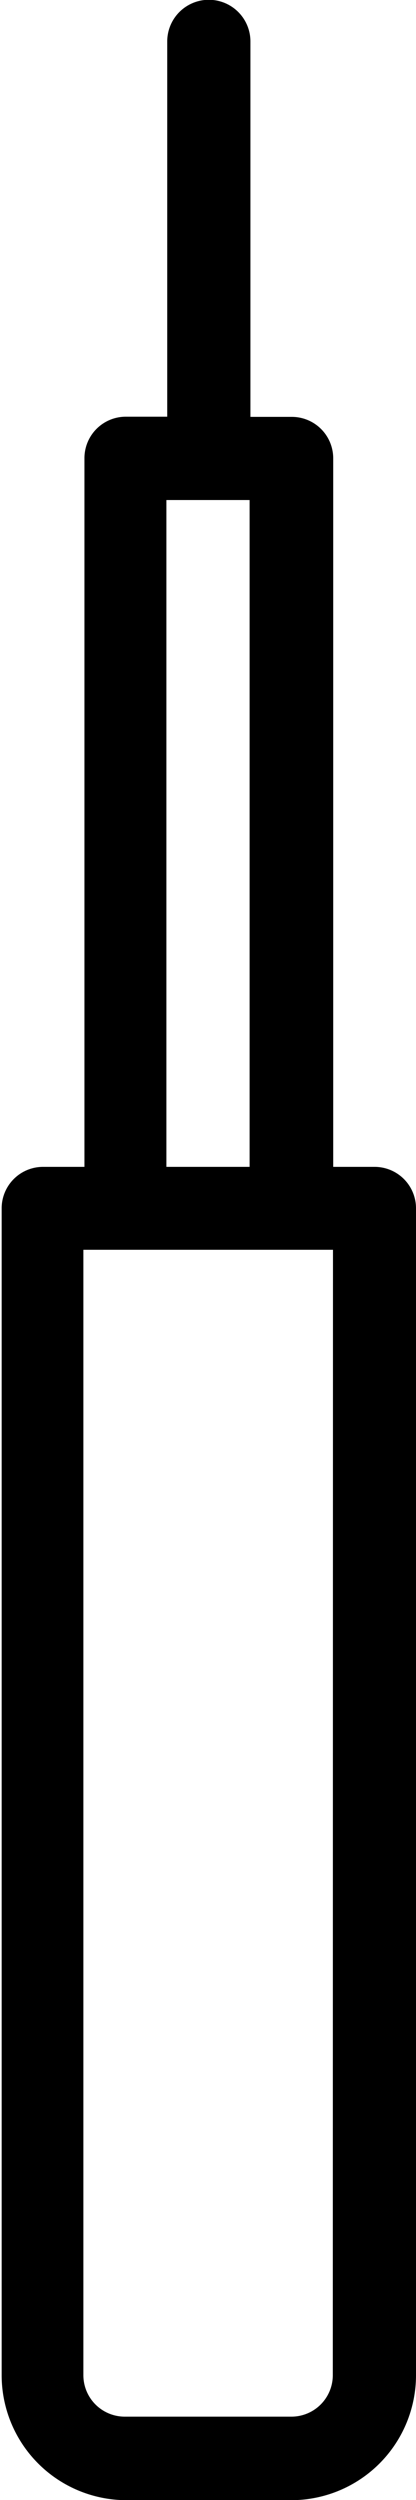 <svg xmlns="http://www.w3.org/2000/svg" width="7.035" height="42.208" viewBox="0 0 7.035 42.208"><path d="M215.035,40.1V20.4a.7.7,0,0,0-.7-.7h-.7V7.738a.7.7,0,0,0-.7-.7h-.7V.7a.7.7,0,1,0-1.407,0V7.035h-.7a.7.7,0,0,0-.7.7V19.7h-.7a.7.7,0,0,0-.7.7V40.1a2.111,2.111,0,0,0,2.11,2.11h2.814A2.111,2.111,0,0,0,215.035,40.1ZM210.814,8.442h1.407V19.7h-1.407ZM213.628,40.1a.7.7,0,0,1-.7.7H210.11a.7.7,0,0,1-.7-.7V21.1h4.221Zm0,0" transform="translate(-208)"/></svg>